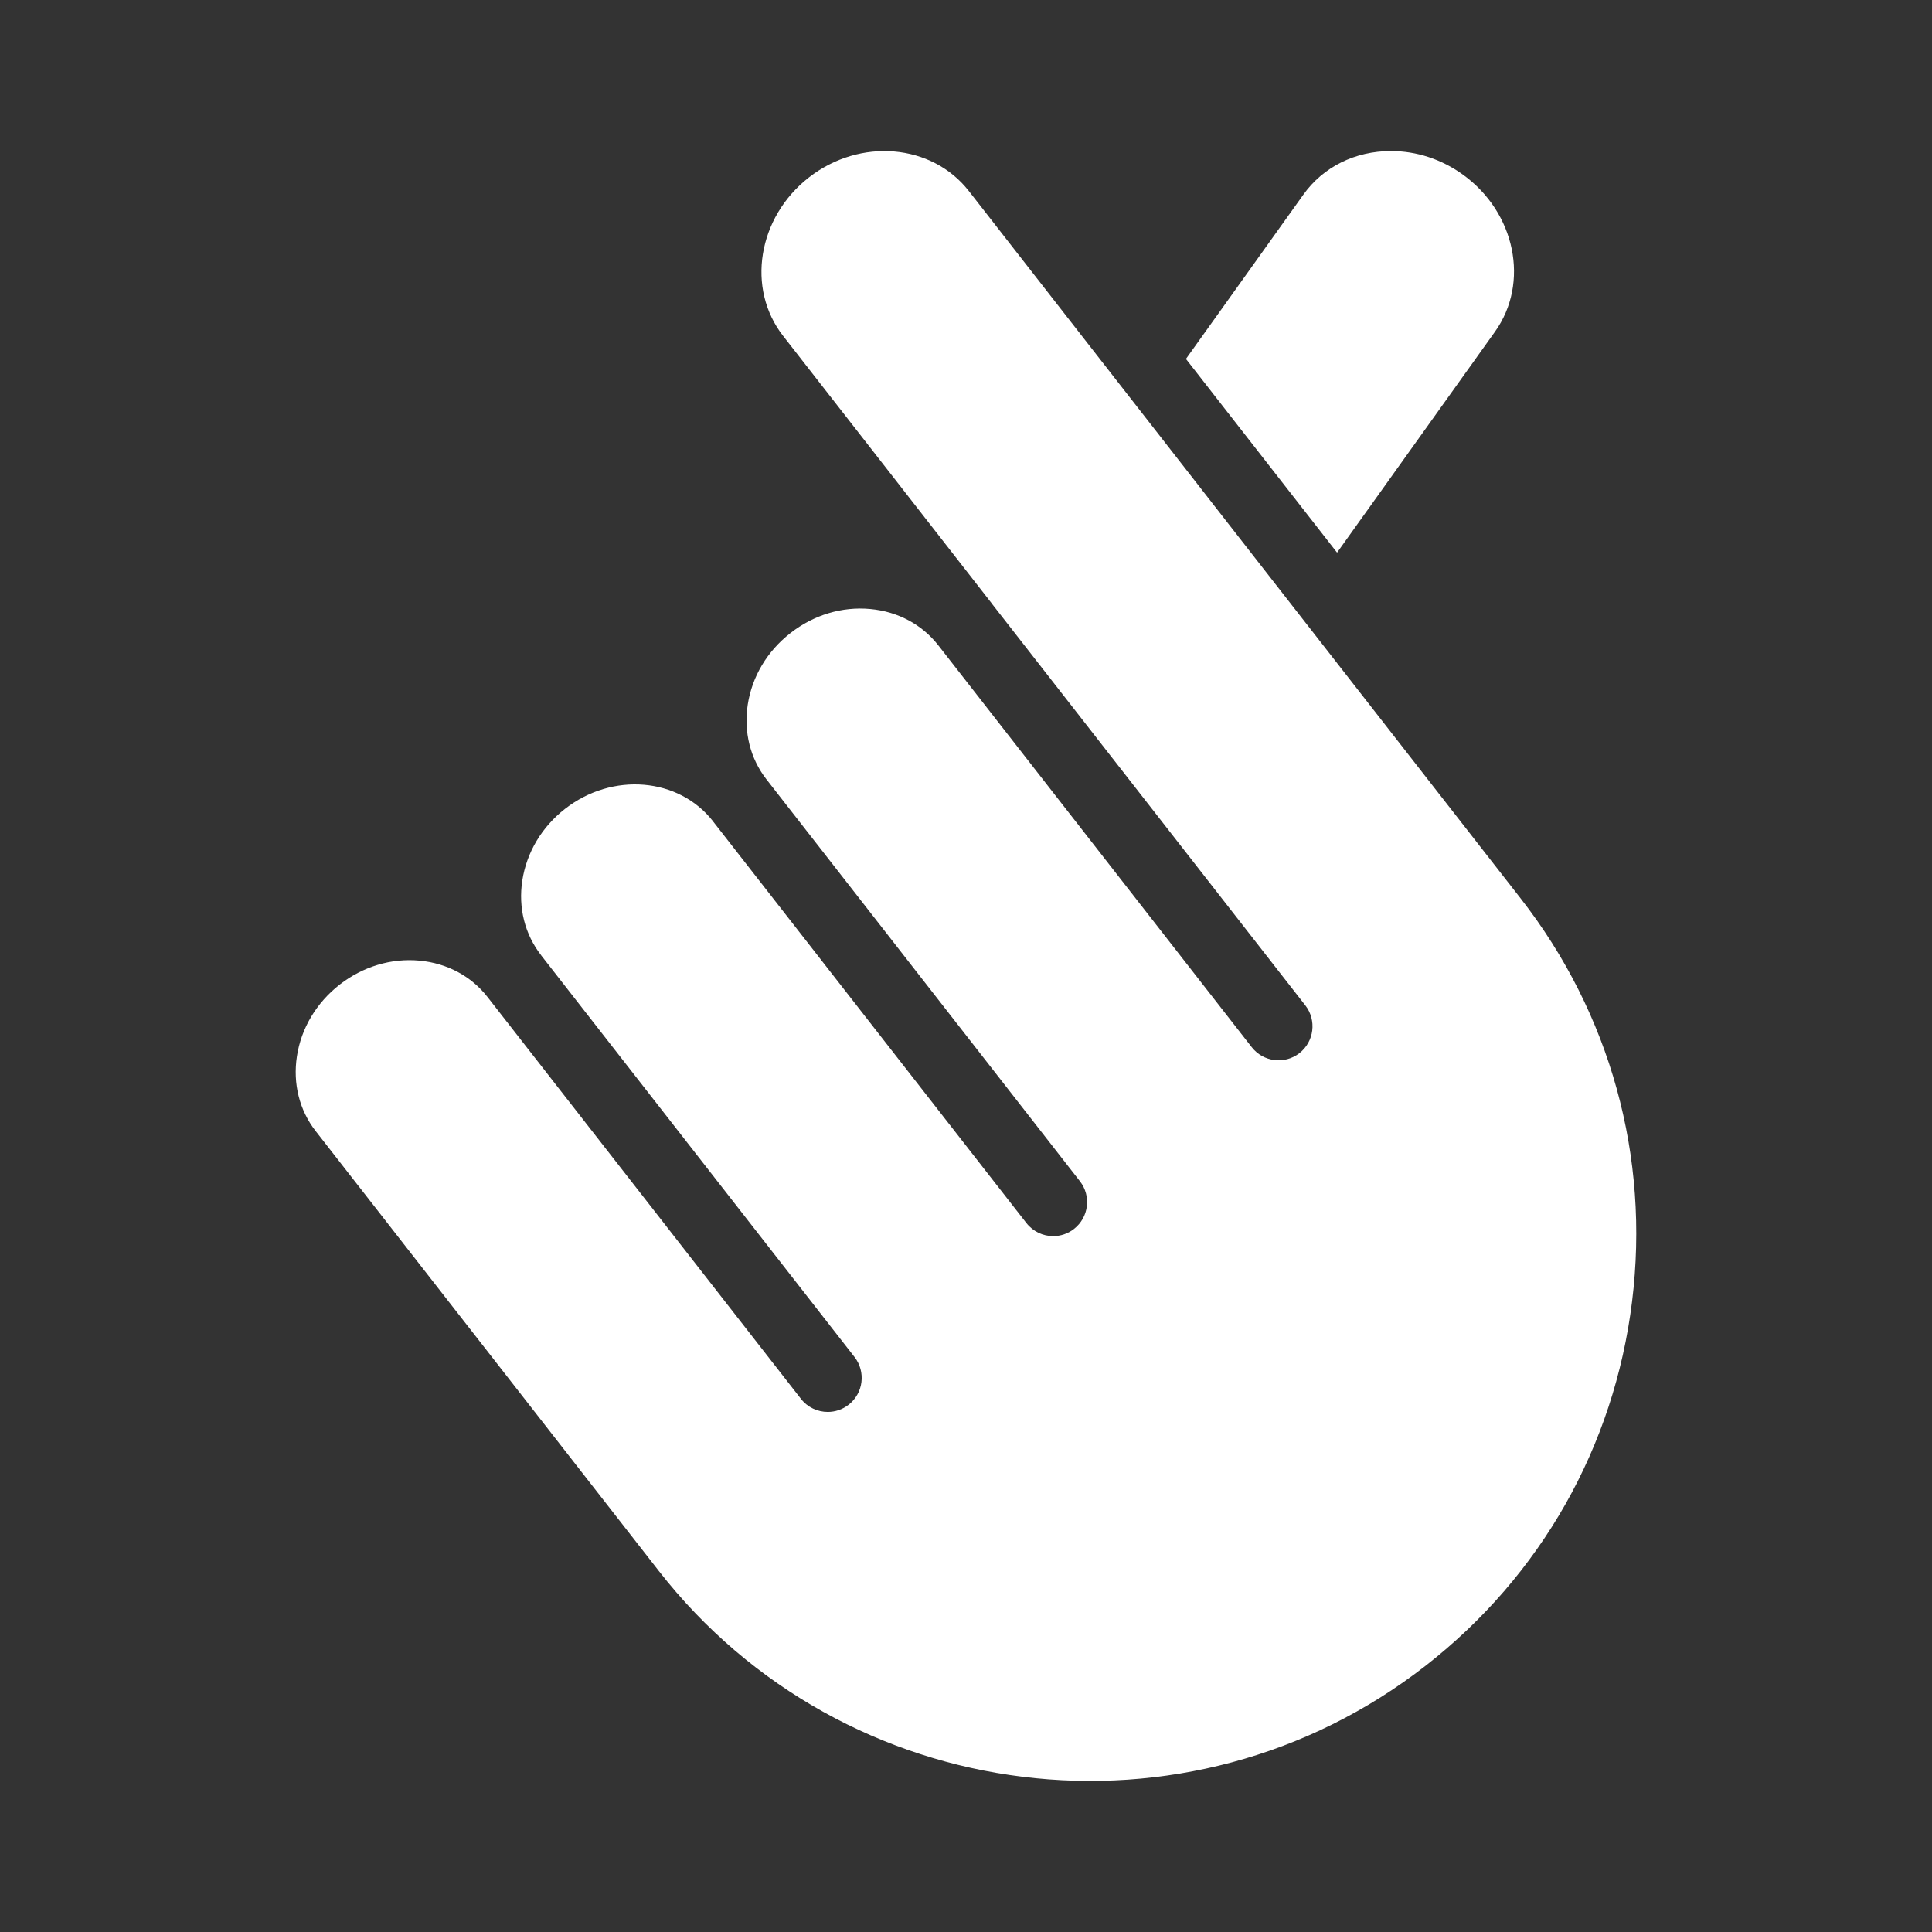 <?xml version="1.0" encoding="UTF-8"?>
<svg xmlns="http://www.w3.org/2000/svg" width="32" height="32" viewBox="0 0 32 32" fill="none">
  <rect x="0" y="0" width="32" height="32" fill="#333333" stroke="none"/>
  <path d="M24.76 5.496C25.34 4.686 25.101 3.517 24.227 2.89C23.873 2.636 23.462 2.502 23.039 2.502C22.445 2.502 21.917 2.764 21.589 3.222L19.643 5.945L22.146 9.153L24.76 5.496Z" fill="white"></path>
  <path d="M25.186 14.88L16.047 3.164C15.434 2.379 14.246 2.278 13.398 2.939C12.549 3.601 12.358 4.779 12.971 5.564L16.427 9.995C16.427 9.996 16.429 9.997 16.429 9.999L21.621 16.653C21.811 16.898 21.767 17.252 21.523 17.443C21.278 17.634 20.925 17.59 20.734 17.346C20.734 17.345 20.733 17.345 20.733 17.345L15.54 10.687C15.269 10.342 14.871 10.129 14.416 10.087C13.948 10.043 13.478 10.184 13.093 10.485C12.707 10.785 12.456 11.207 12.385 11.671C12.316 12.124 12.426 12.564 12.696 12.91L17.887 19.565C18.078 19.81 18.034 20.163 17.789 20.355C17.687 20.435 17.565 20.474 17.444 20.474C17.276 20.474 17.111 20.399 17 20.257L11.809 13.603C11.809 13.602 11.809 13.602 11.809 13.602C11.242 12.877 10.144 12.785 9.359 13.397C8.974 13.697 8.723 14.118 8.651 14.584C8.582 15.036 8.693 15.476 8.963 15.822C8.963 15.822 8.963 15.823 8.963 15.823L14.154 22.477C14.344 22.722 14.301 23.076 14.056 23.267C13.953 23.347 13.831 23.386 13.711 23.386C13.543 23.386 13.377 23.312 13.266 23.169L8.076 16.515C7.806 16.168 7.406 15.954 6.949 15.911C6.481 15.867 6.011 16.009 5.626 16.308C5.241 16.609 4.989 17.03 4.918 17.495C4.849 17.948 4.959 18.389 5.229 18.735L10.909 26.016C13.979 29.952 19.679 30.657 23.616 27.587C25.523 26.099 26.736 23.959 27.032 21.558C27.329 19.159 26.673 16.787 25.186 14.88Z" fill="white"></path>
</svg>
